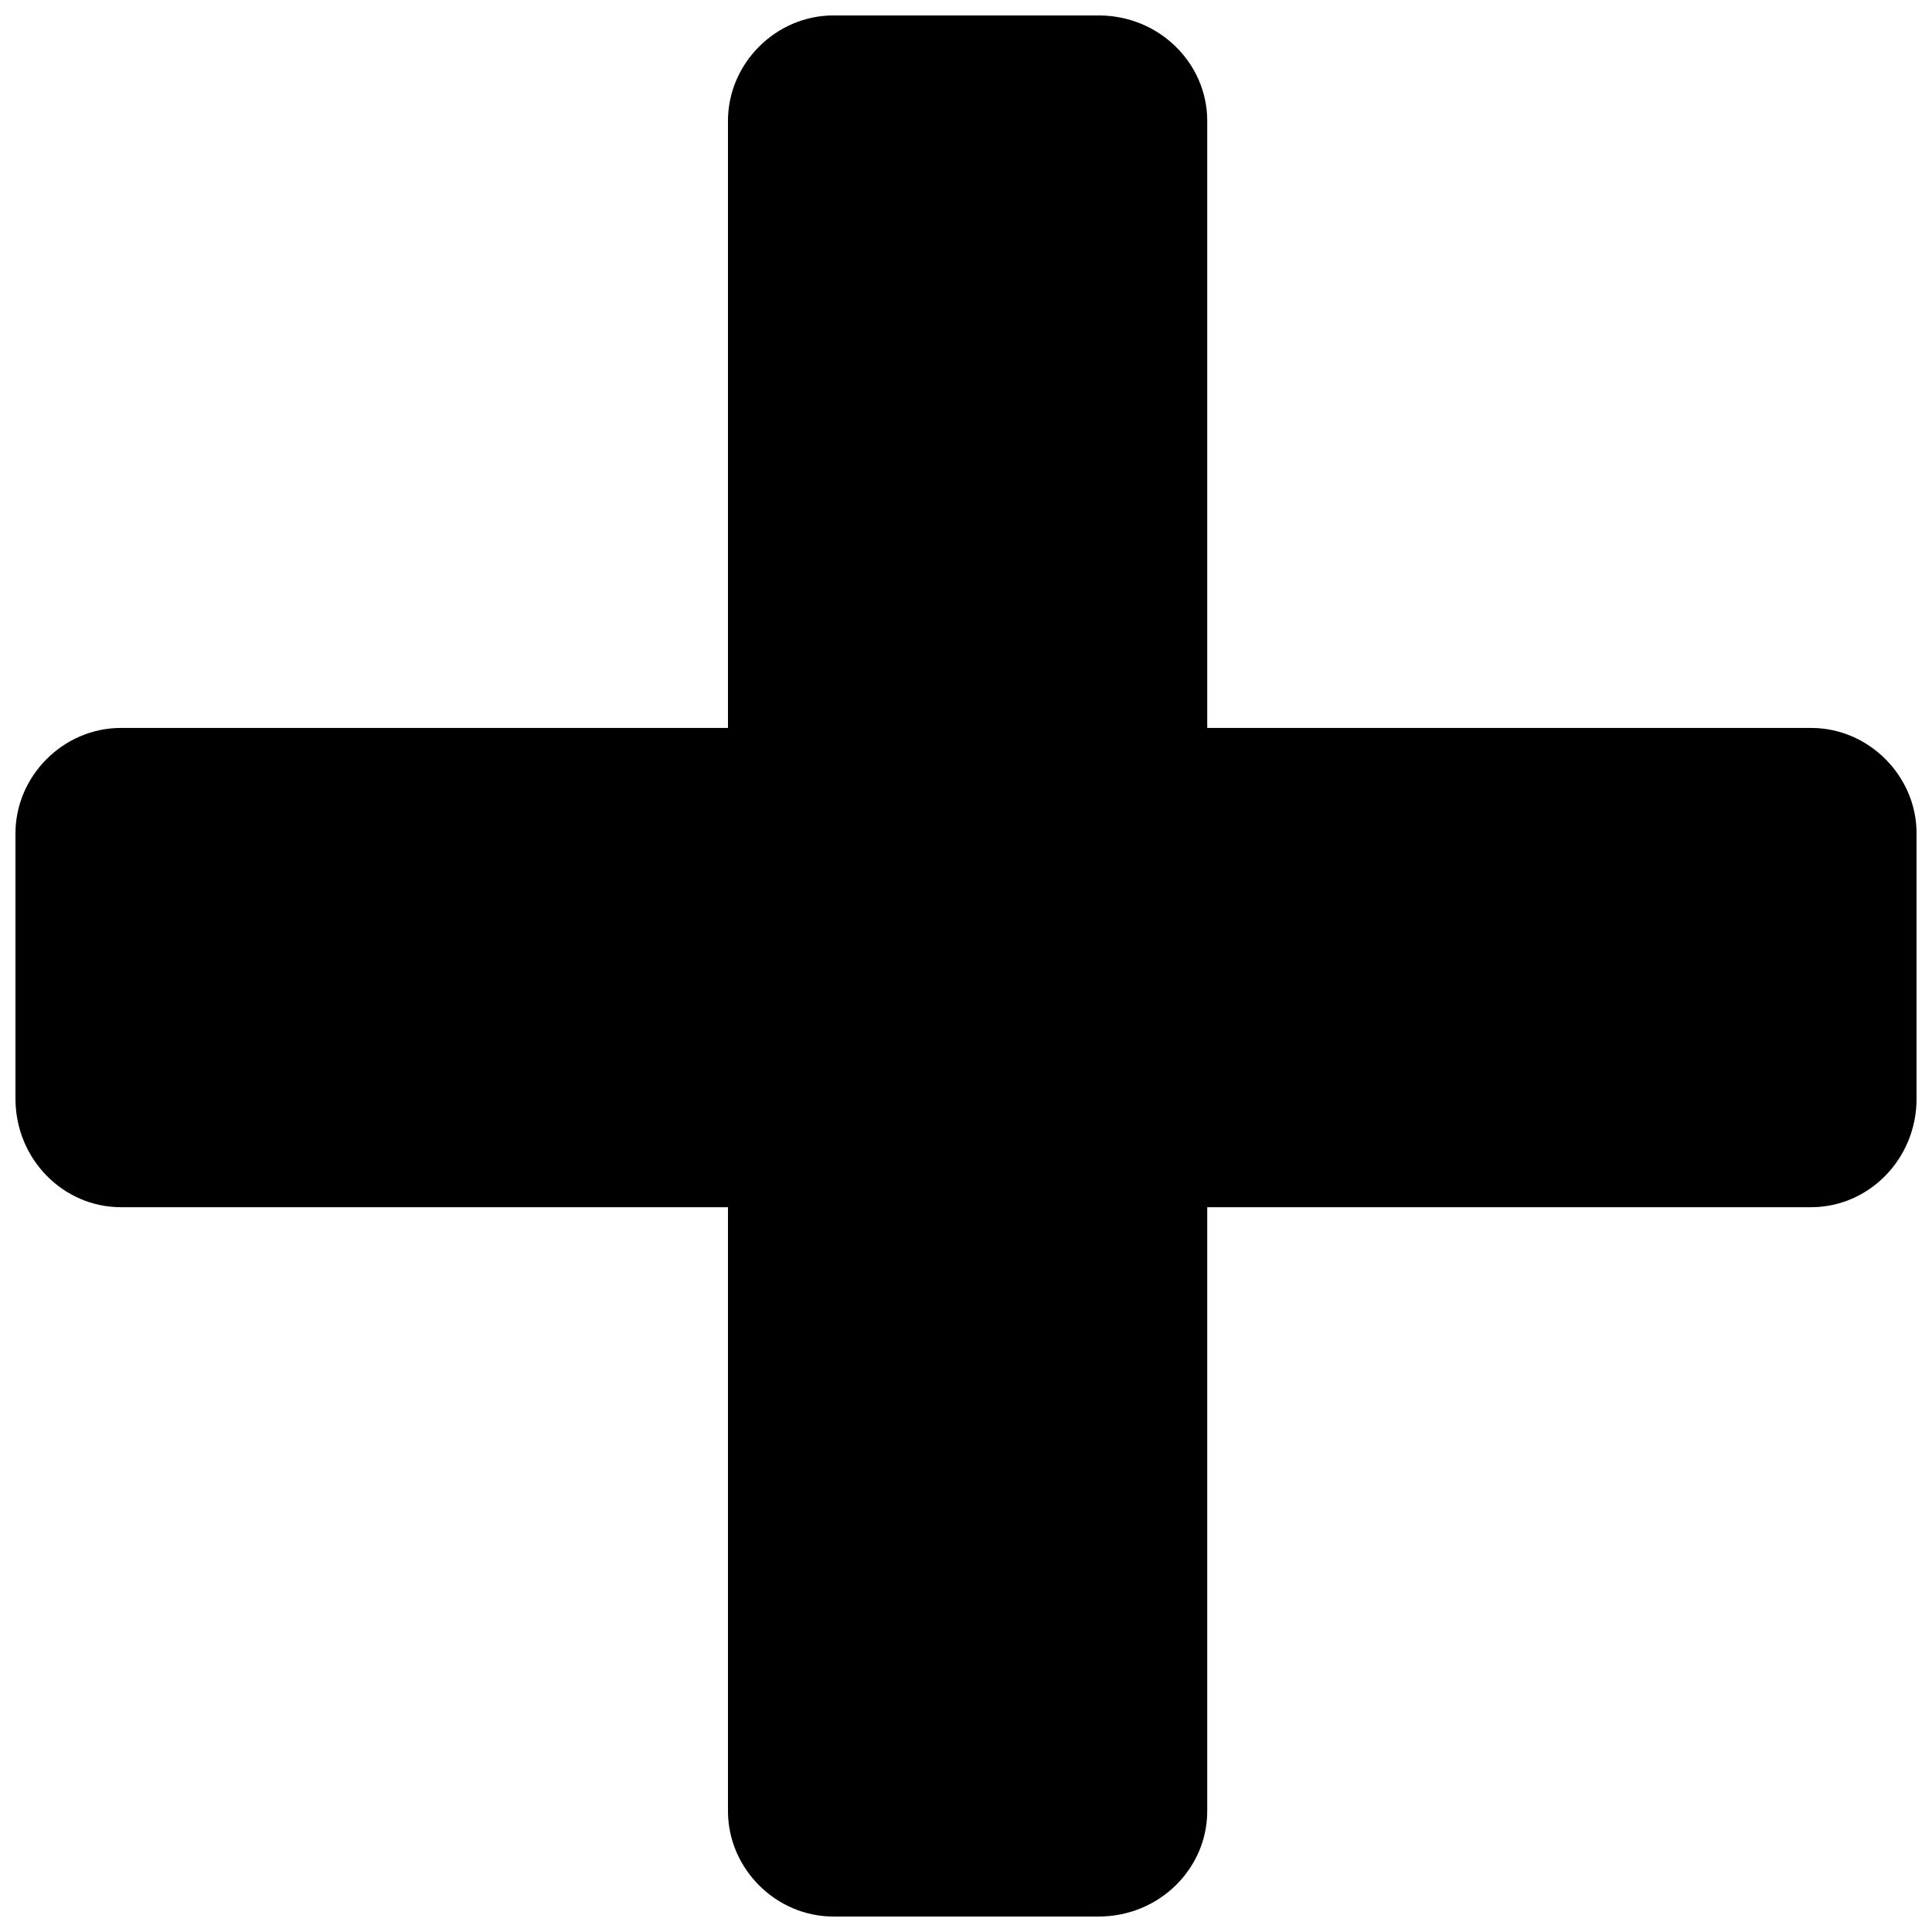 <?xml version="1.0" encoding="UTF-8"?>
<!-- Uploaded to: ICON Repo, www.svgrepo.com, Generator: ICON Repo Mixer Tools -->
<svg width="800px" height="800px" version="1.1" viewBox="144 144 512 512" xmlns="http://www.w3.org/2000/svg">
 <defs>
  <clipPath id="a">
   <path d="m148.09 148.09h503.81v503.81h-503.81z"/>
  </clipPath>
 </defs>
 <g clip-path="url(#a)">
  <path d="m364.86 148.09h70.281c16.09 0 28.789 12.699 28.789 27.941v160.88h160.04c15.242 0 27.941 12.699 27.941 27.941v70.281c0 16.09-12.699 28.789-27.941 28.789h-160.04v160.04c0 15.242-12.699 27.941-28.789 27.941h-70.281c-15.242 0-27.941-12.699-27.941-27.941v-160.04h-160.88c-15.242 0-27.941-12.699-27.941-28.789v-70.281c0-15.242 12.699-27.941 27.941-27.941h160.88v-160.88c0-15.242 12.699-27.941 27.941-27.941z" fill-rule="evenodd"/>
 </g>
</svg>